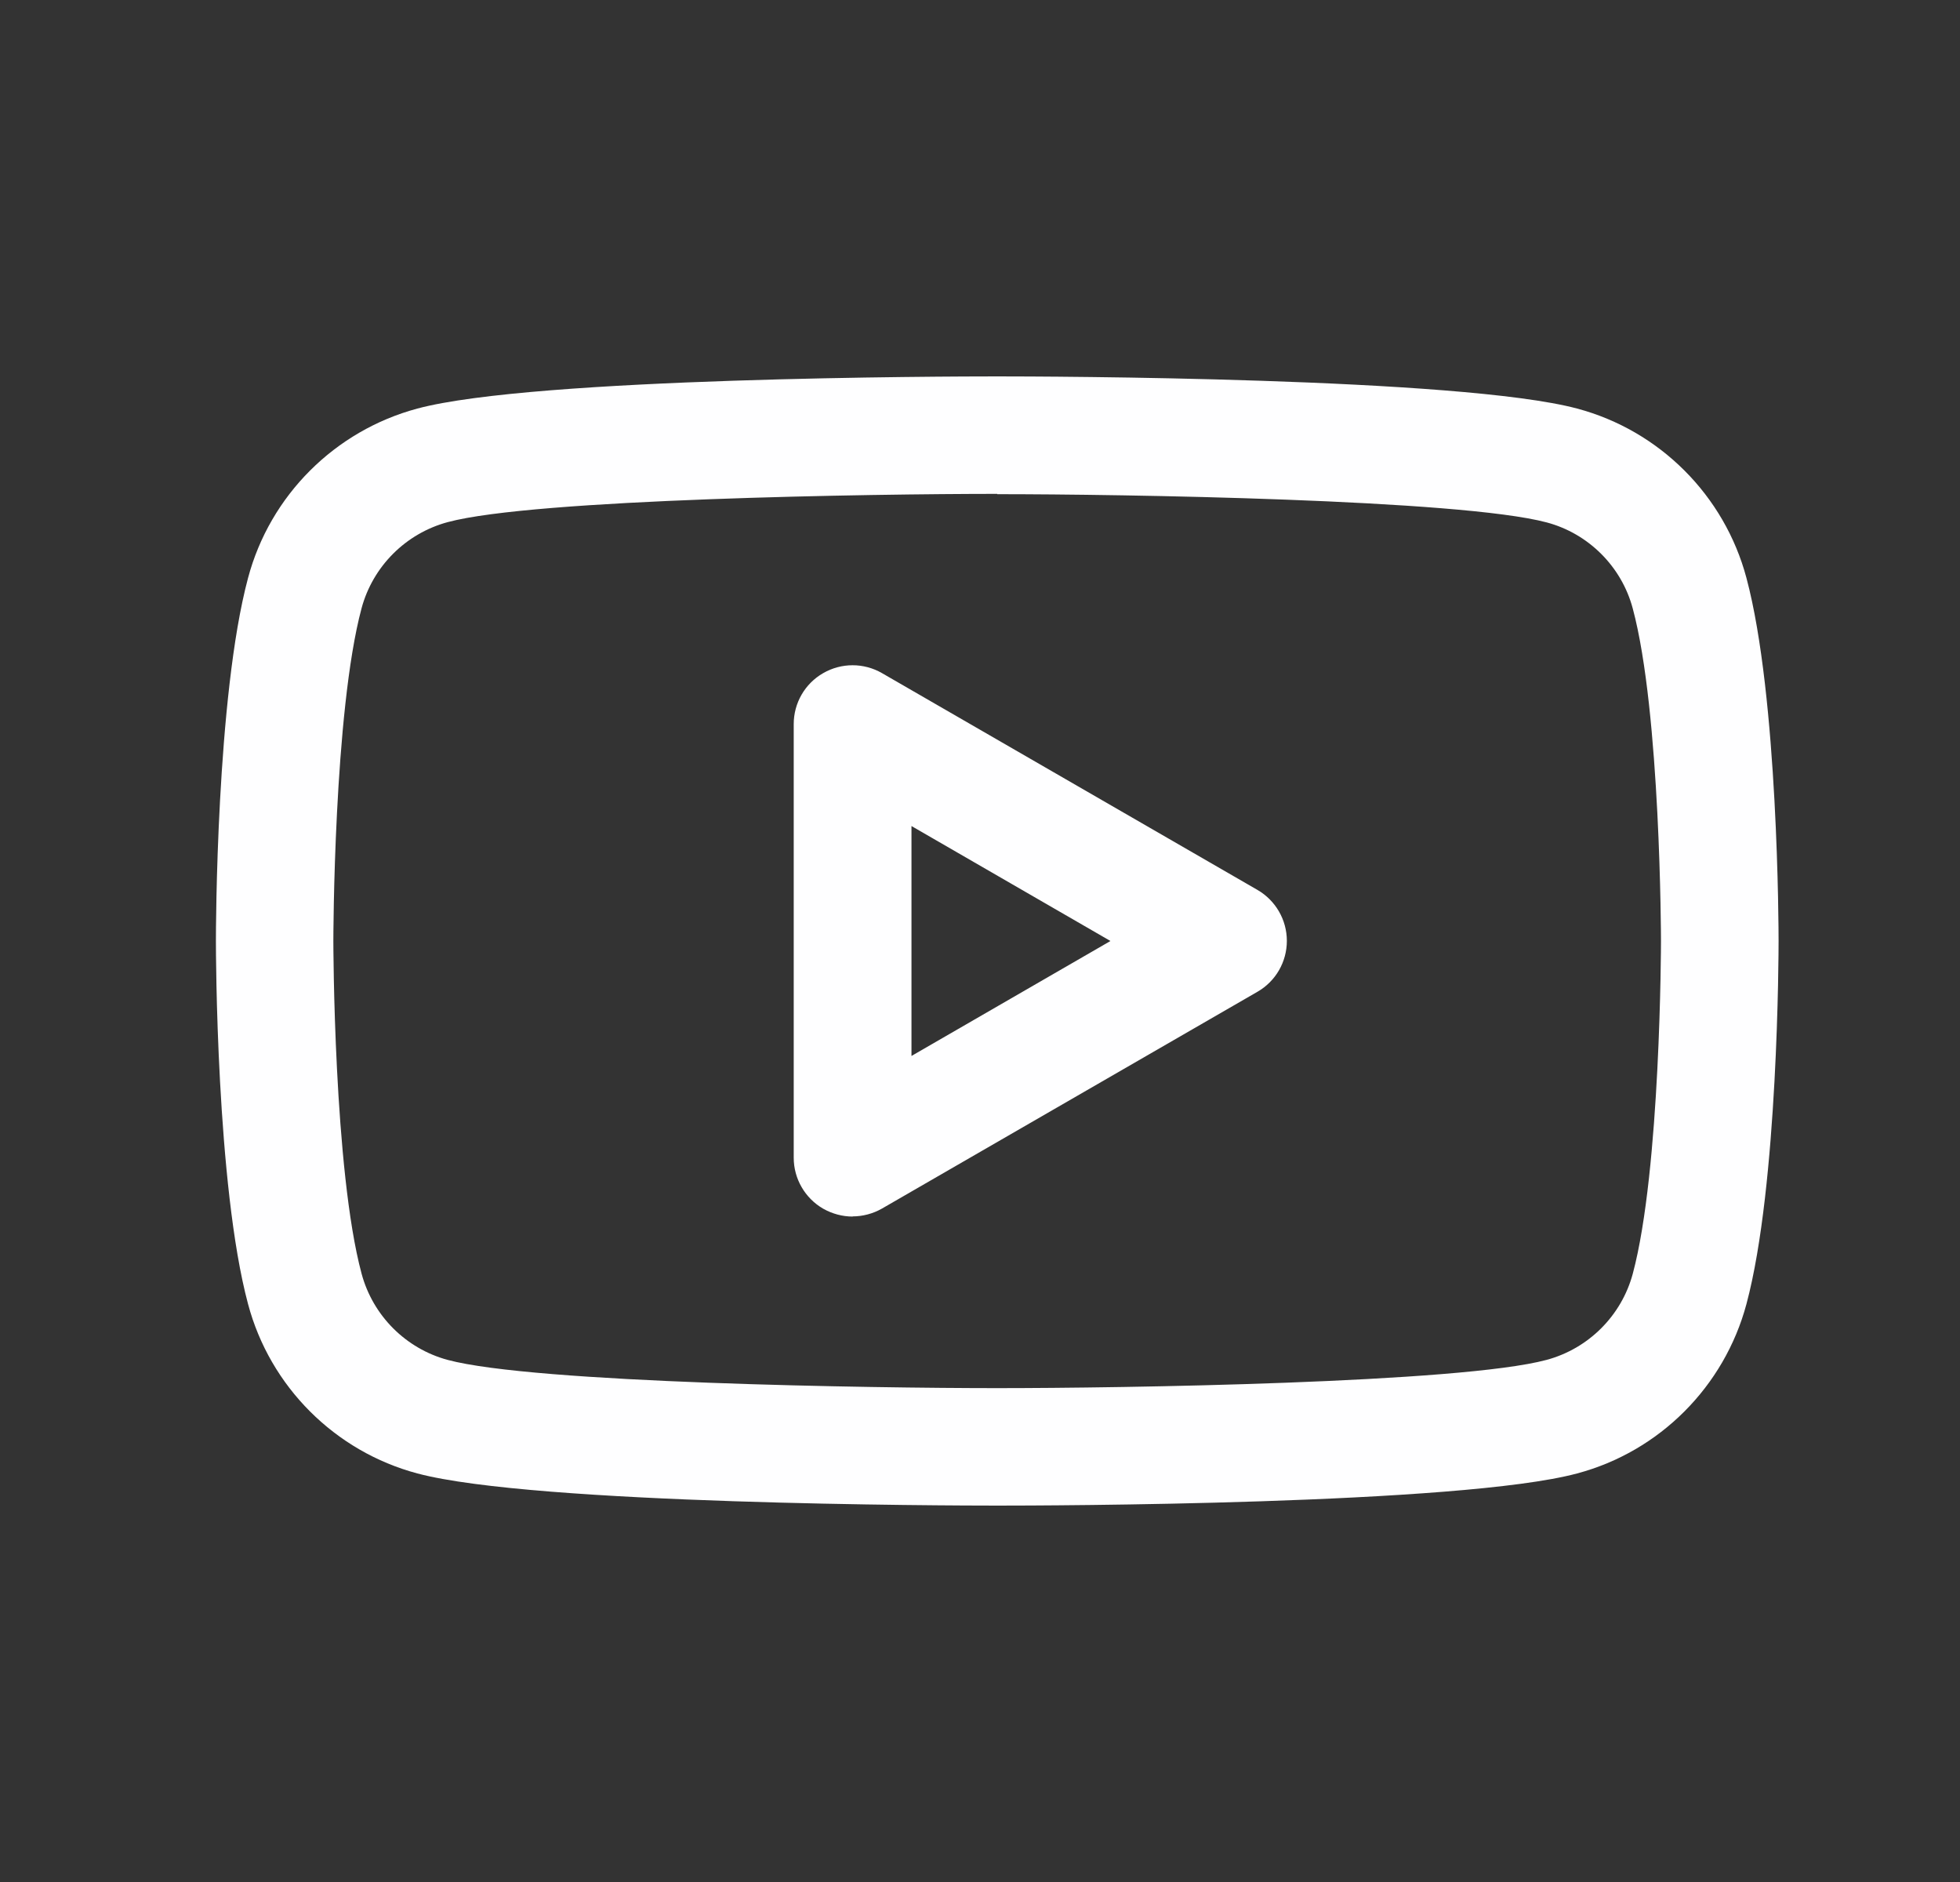<svg width="25" height="24" viewBox="0 0 25 24" fill="none" xmlns="http://www.w3.org/2000/svg">
<rect x="0" y="0" width="25" height="24" fill="#333333" stroke="none"/>
<path d="M12.72 19.2C12.12 19.2 6.814 19.188 5.324 18.79C4.272 18.51 3.444 17.682 3.164 16.63C2.758 15.116 2.754 12.126 2.754 12C2.754 11.874 2.758 8.884 3.164 7.37C3.444 6.318 4.272 5.492 5.324 5.21C6.814 4.81 12.12 4.8 12.72 4.8C13.32 4.8 18.626 4.812 20.116 5.21C21.168 5.49 21.996 6.318 22.276 7.37C22.682 8.886 22.686 11.874 22.686 12C22.686 12.126 22.682 15.116 22.276 16.63C21.994 17.682 21.168 18.51 20.116 18.79C18.626 19.19 13.32 19.2 12.72 19.2ZM12.72 6.298C11.144 6.298 6.814 6.362 5.712 6.658C5.176 6.802 4.756 7.222 4.612 7.756C4.256 9.082 4.252 11.97 4.252 12C4.252 12.03 4.256 14.918 4.612 16.242C4.756 16.778 5.176 17.198 5.71 17.342C6.812 17.638 11.142 17.702 12.718 17.702C14.294 17.702 18.624 17.638 19.726 17.342C20.262 17.198 20.682 16.778 20.826 16.244C21.182 14.918 21.186 12.03 21.186 12.002C21.186 11.974 21.182 9.084 20.826 7.76C20.684 7.226 20.262 6.804 19.728 6.662C18.626 6.368 14.296 6.302 12.72 6.302V6.298ZM10.876 15.514C10.746 15.514 10.618 15.48 10.5 15.414C10.268 15.28 10.124 15.032 10.124 14.764V9.234C10.124 8.966 10.266 8.718 10.5 8.584C10.732 8.45 11.018 8.45 11.25 8.584L16.038 11.348C16.27 11.482 16.414 11.73 16.414 11.998C16.414 12.266 16.272 12.514 16.038 12.648L11.25 15.412C11.134 15.478 11.004 15.512 10.874 15.512L10.876 15.514ZM11.626 10.534V13.466L14.164 12L11.626 10.534Z" fill="#FEFEFF"/>
</svg>
